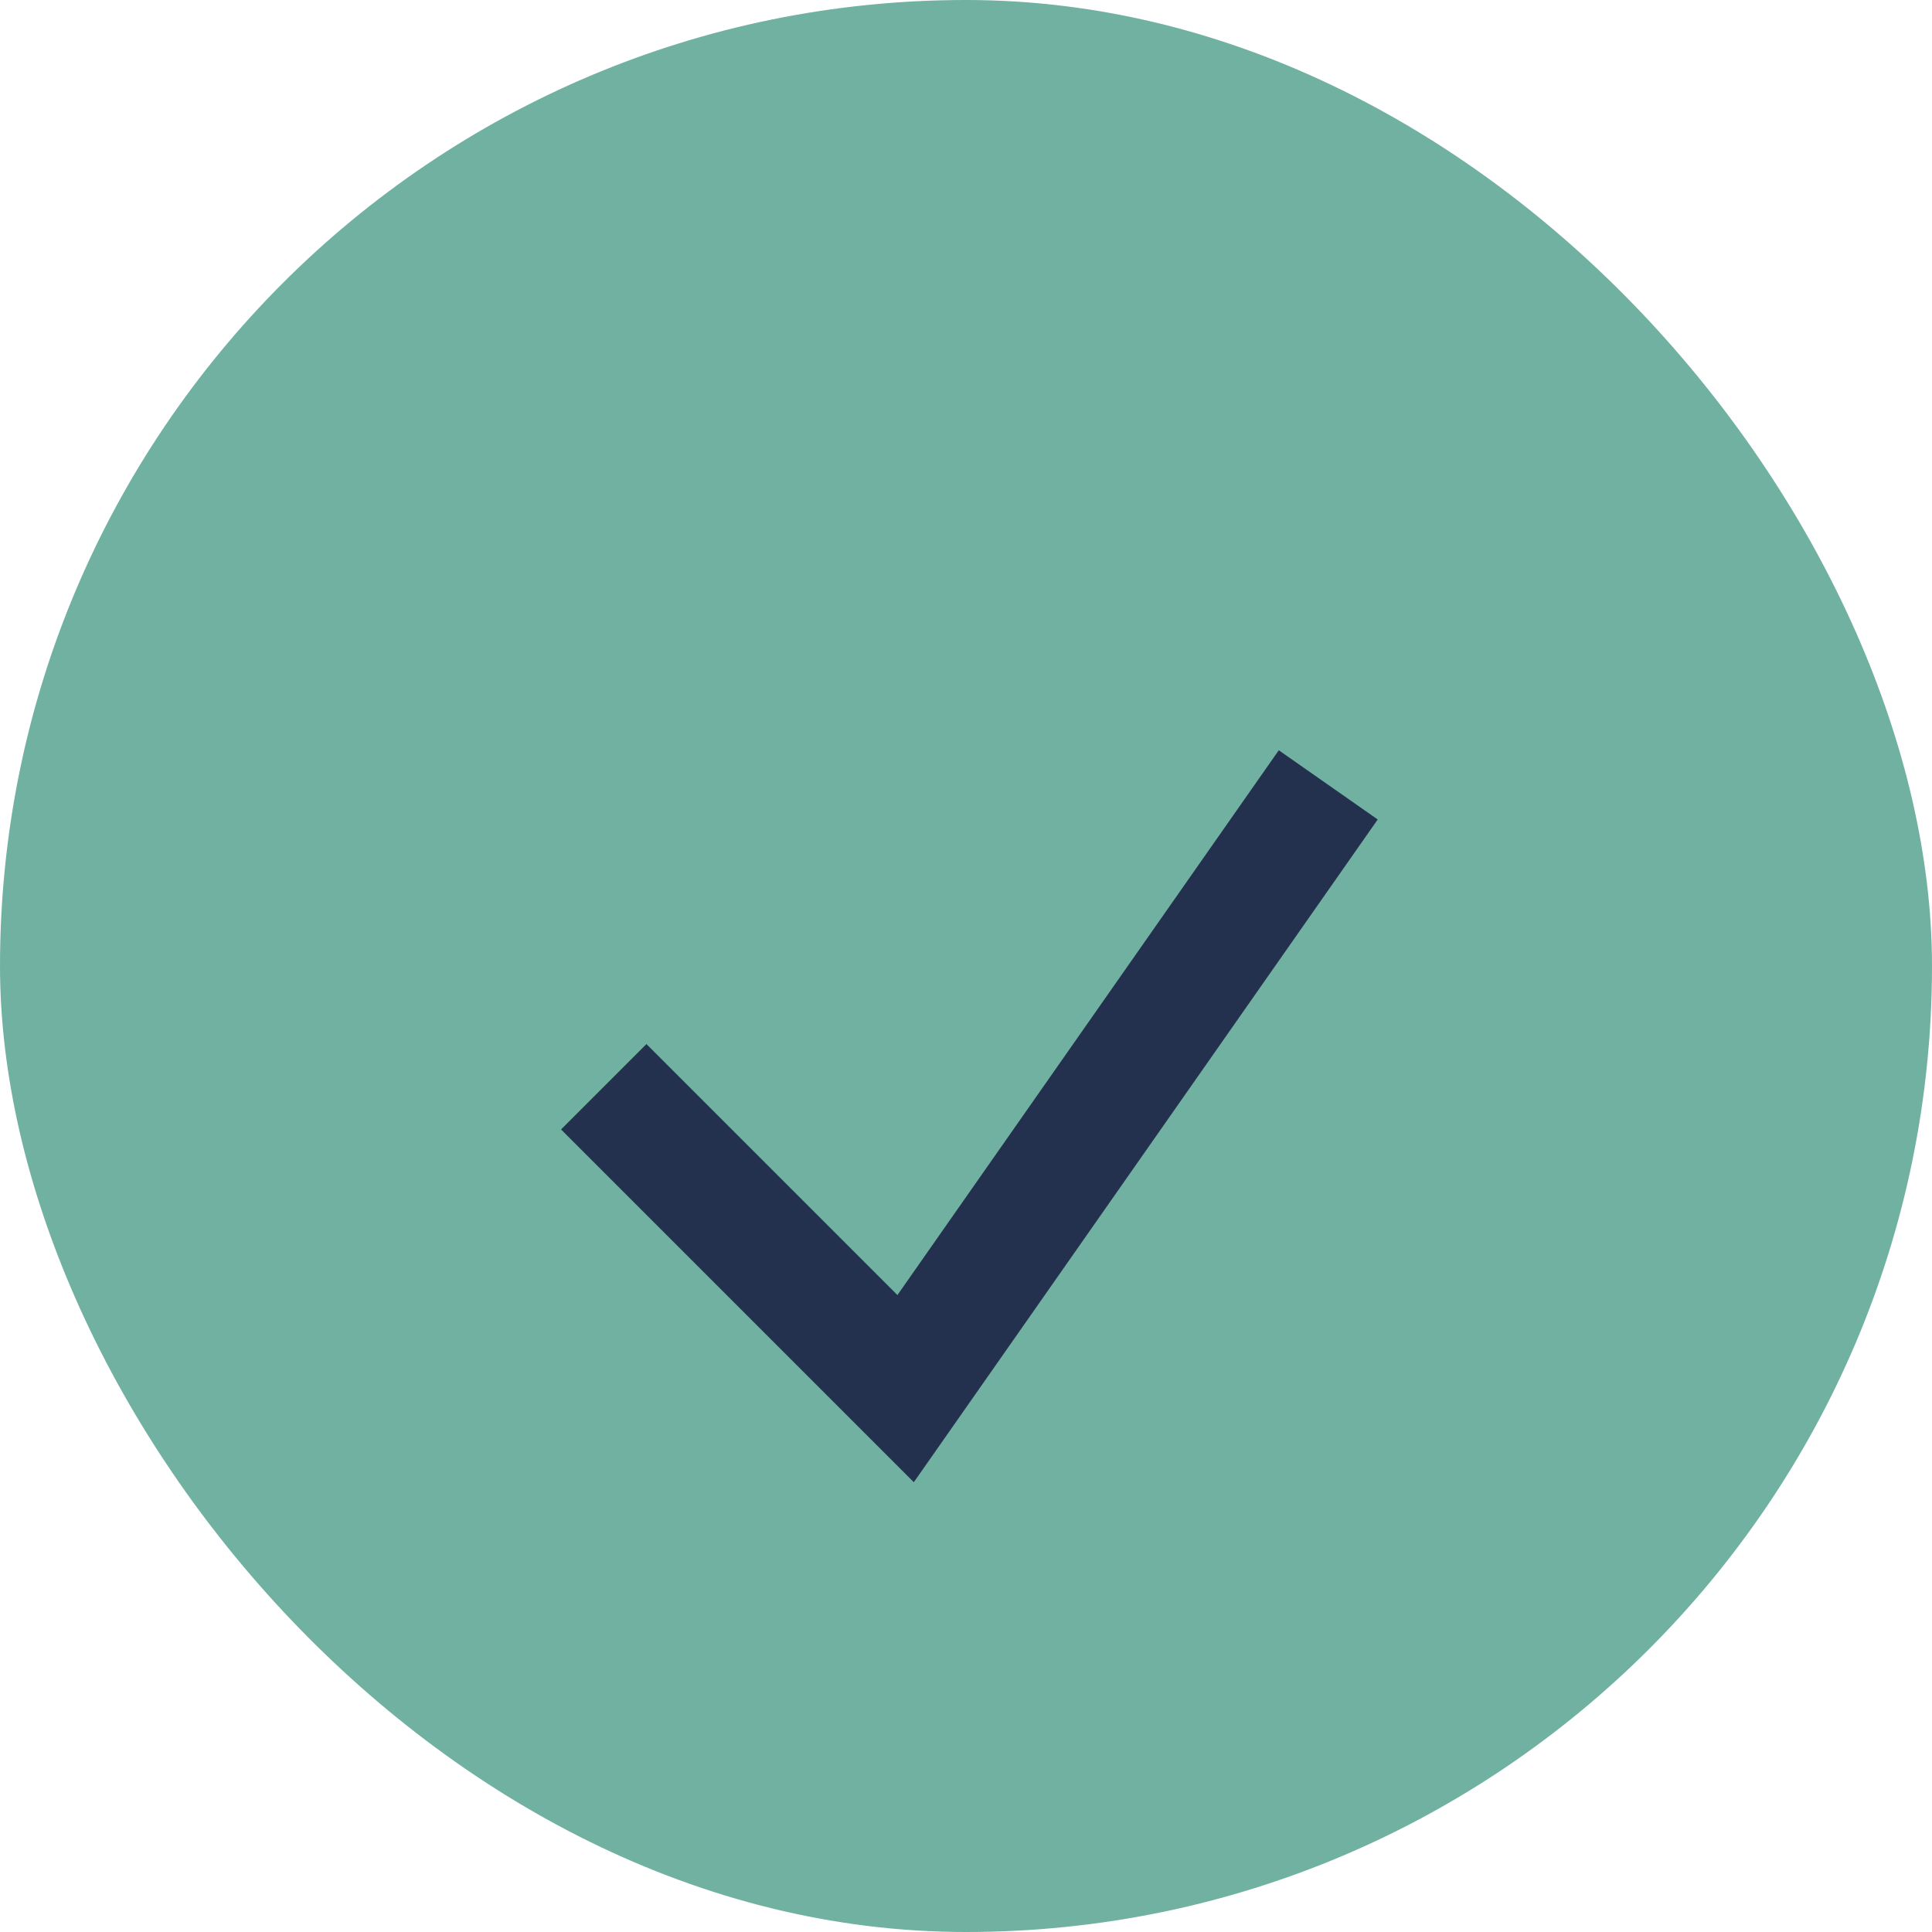 <?xml version="1.0" encoding="UTF-8"?>
<svg xmlns="http://www.w3.org/2000/svg" width="32" height="32" viewBox="0 0 32 32"><rect width="32" height="32" rx="16" fill="#71B1A1"/><path d="M10 18l5 5 7-10" stroke="#24314E" stroke-width="2" fill="none"/></svg>